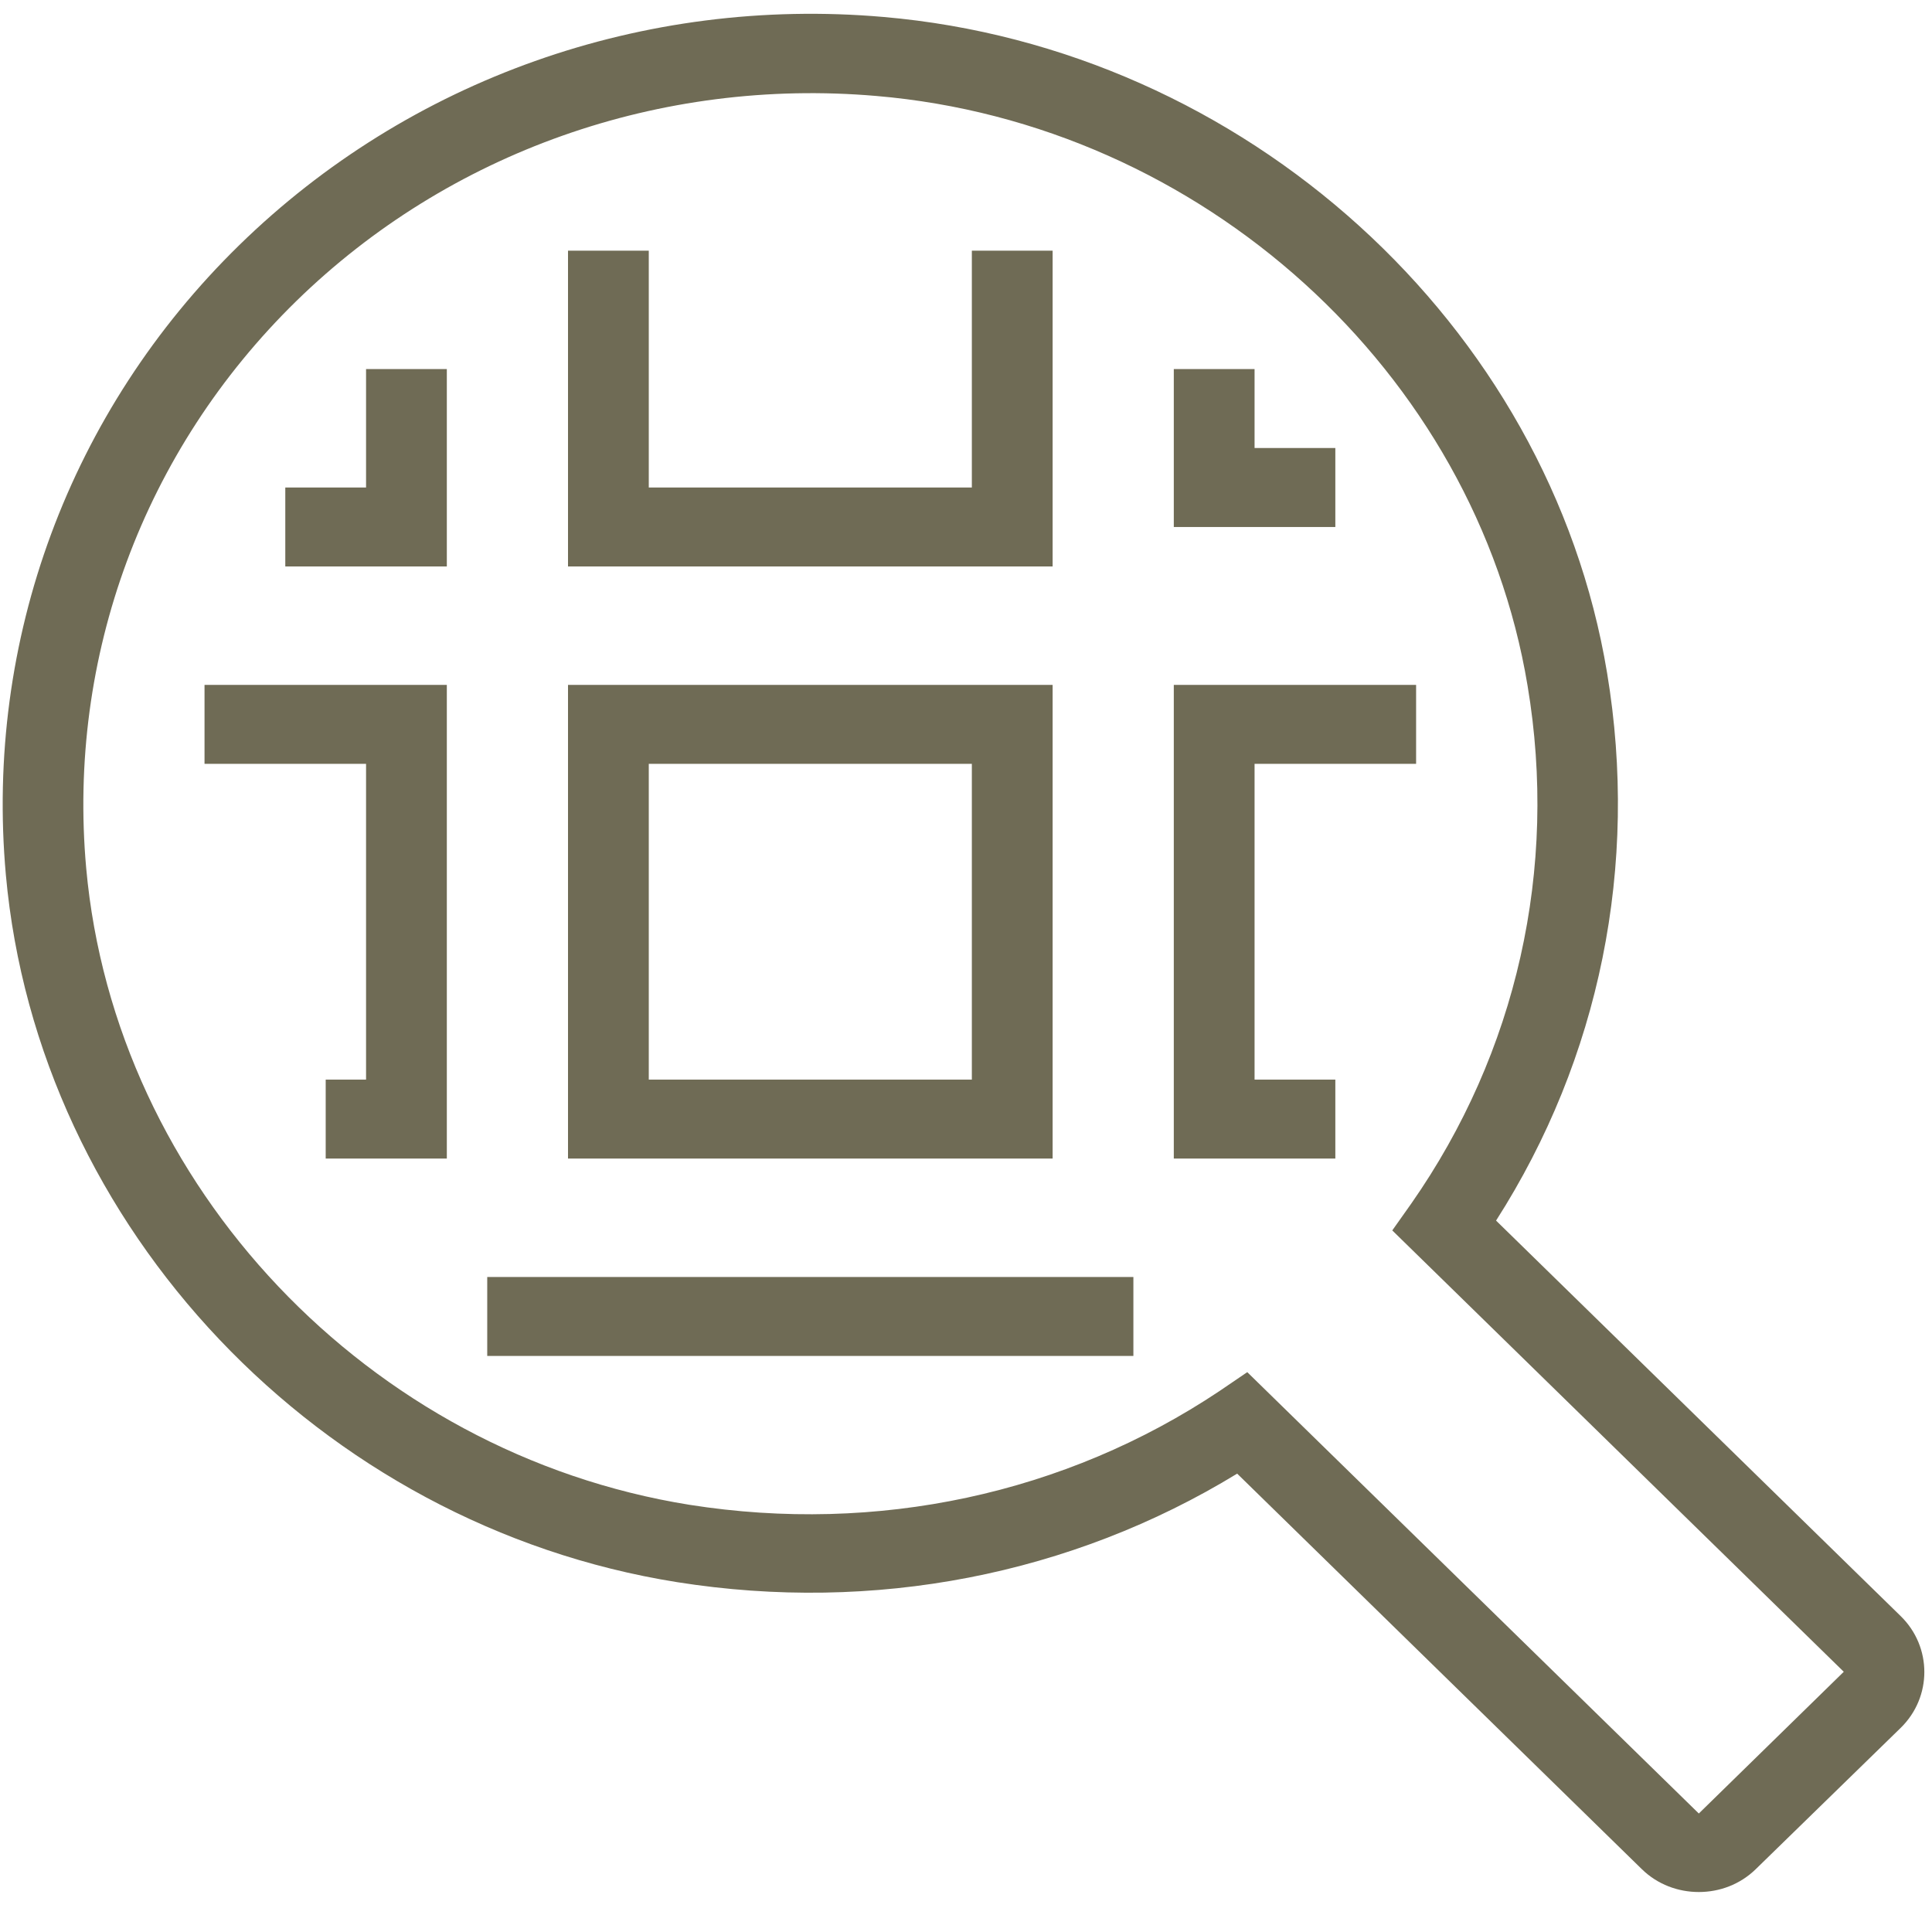 <?xml version="1.0" encoding="UTF-8"?> <svg xmlns="http://www.w3.org/2000/svg" width="36" height="36" viewBox="0 0 36 36" fill="none"><g clip-path="url(#clip0_62_2002)"><path d="M31.655 35.255C31.271 35.255 30.887 35.116 30.593 34.829L23.053 27.459C19.96 29.349 16.28 30.062 12.616 29.481C5.963 28.422 0.703 22.883 0.109 16.3C-0.283 11.931 1.298 7.657 4.458 4.568C7.619 1.479 11.991 -0.073 16.461 0.316C23.196 0.898 28.87 6.039 29.946 12.541C30.541 16.124 29.811 19.721 27.877 22.744L35.417 30.114C36.004 30.688 36.004 31.622 35.417 32.196L32.716 34.829C32.422 35.116 32.038 35.255 31.655 35.255ZM23.241 25.568L31.655 33.792L34.356 31.151L25.943 22.927L26.297 22.427C28.261 19.617 29.036 16.19 28.464 12.777C27.493 6.929 22.391 2.302 16.326 1.788C12.307 1.442 8.364 2.832 5.519 5.612C2.675 8.393 1.253 12.24 1.606 16.175C2.14 22.096 6.866 27.083 12.849 28.04C16.341 28.591 19.847 27.841 22.722 25.921L23.241 25.568Z" fill="#6F6B55"></path><path d="M9.079 23.795H21.119V25.266H9.079V23.795ZM19.614 21.588H10.584V12.762H19.614V21.588ZM12.089 20.117H18.109V14.233H12.089V20.117ZM8.326 21.588H6.069V20.117H6.821V14.233H3.811V12.762H8.326V21.588ZM24.882 21.588H21.872V12.762H26.387V14.233H23.377V20.117H24.882V21.588ZM8.326 10.555H5.316V9.084H6.821V6.877H8.326V10.555ZM19.614 10.555H10.584V4.671H12.089V9.084H18.109V4.671H19.614V10.555ZM24.882 9.82H21.872V6.877H23.377V8.348H24.882V9.82Z" fill="#6F6B55"></path></g><defs><clipPath id="clip0_62_2002"><rect width="35.807" height="35" fill="white" transform="translate(0.05 0.256)"></rect></clipPath></defs></svg> 